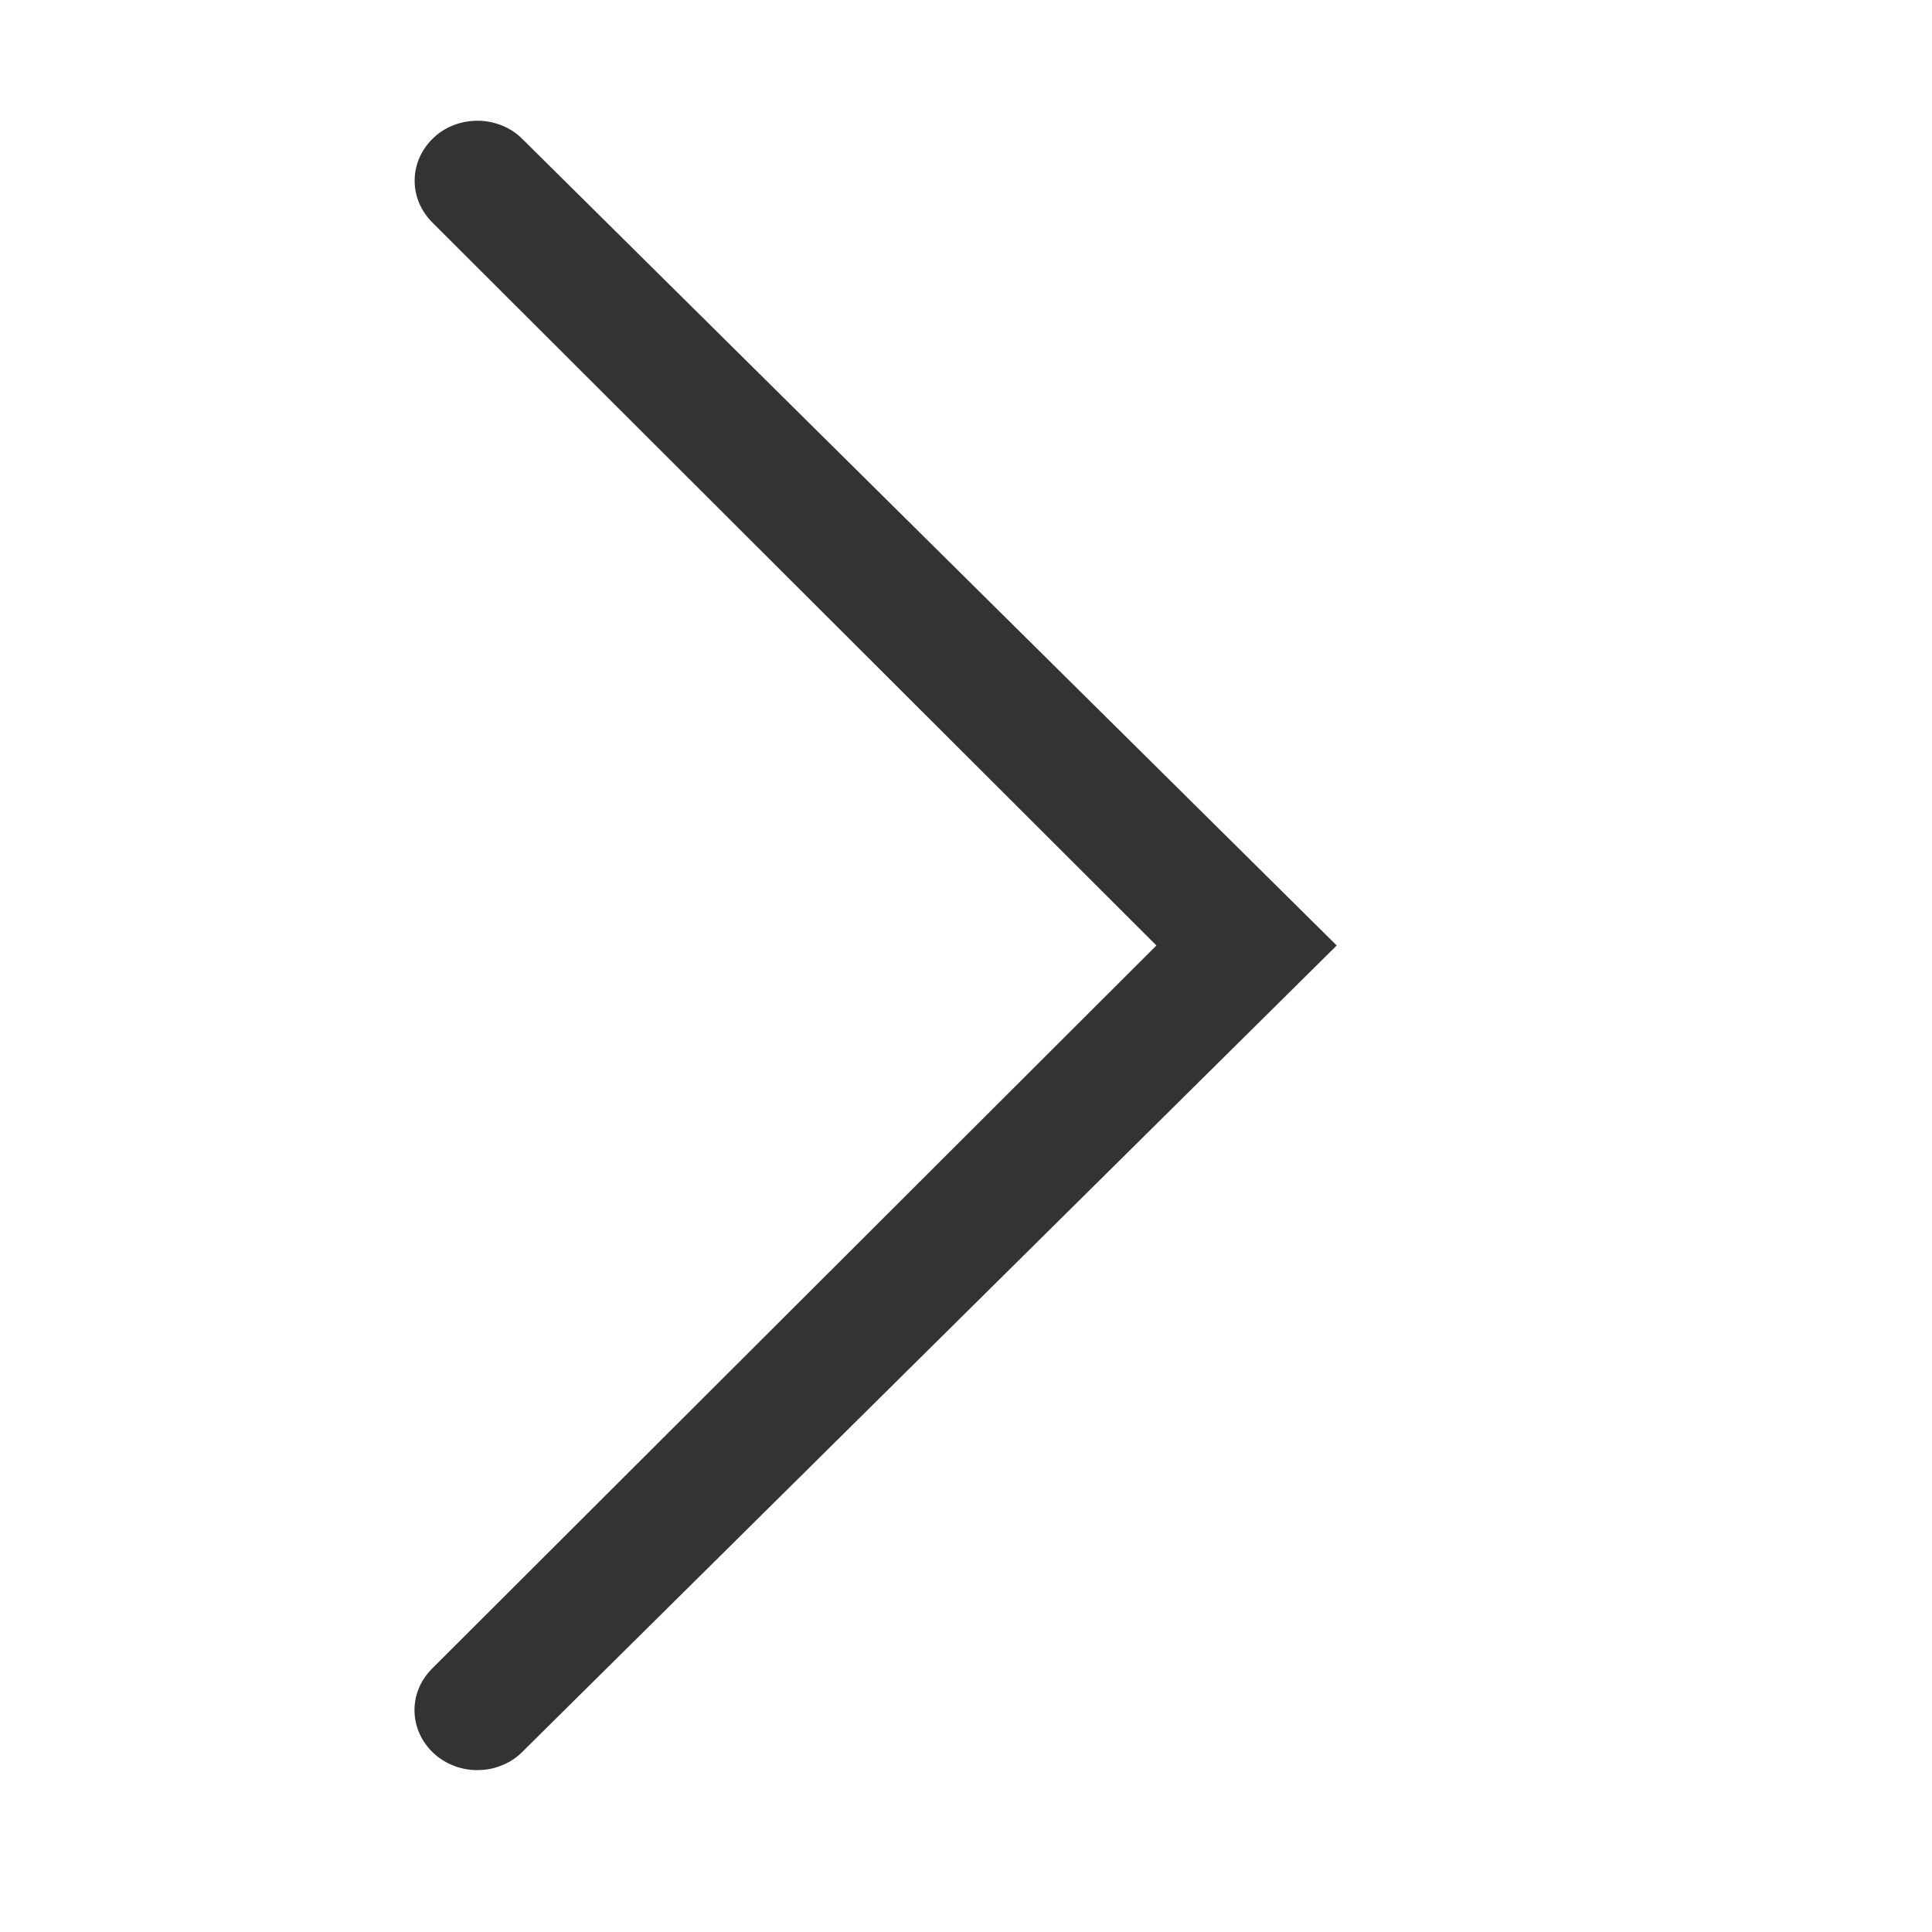 <svg width="16" height="16" viewBox="0 0 16 16" fill="none" xmlns="http://www.w3.org/2000/svg">
<path d="M3.58 1.842C3.484 1.746 3.431 1.619 3.434 1.488C3.436 1.357 3.493 1.232 3.593 1.139C3.641 1.093 3.699 1.058 3.763 1.034C3.827 1.01 3.895 0.999 3.964 1C4.033 1.001 4.101 1.016 4.163 1.042C4.226 1.068 4.282 1.106 4.328 1.153L11.07 7.83L4.328 14.506C4.282 14.553 4.226 14.591 4.163 14.617C4.101 14.644 4.033 14.658 3.964 14.659C3.895 14.661 3.827 14.649 3.763 14.625C3.699 14.601 3.641 14.566 3.593 14.521C3.387 14.331 3.376 14.019 3.58 13.817L9.577 7.83L3.58 1.842V1.842Z" fill="#333333"/>
</svg>
